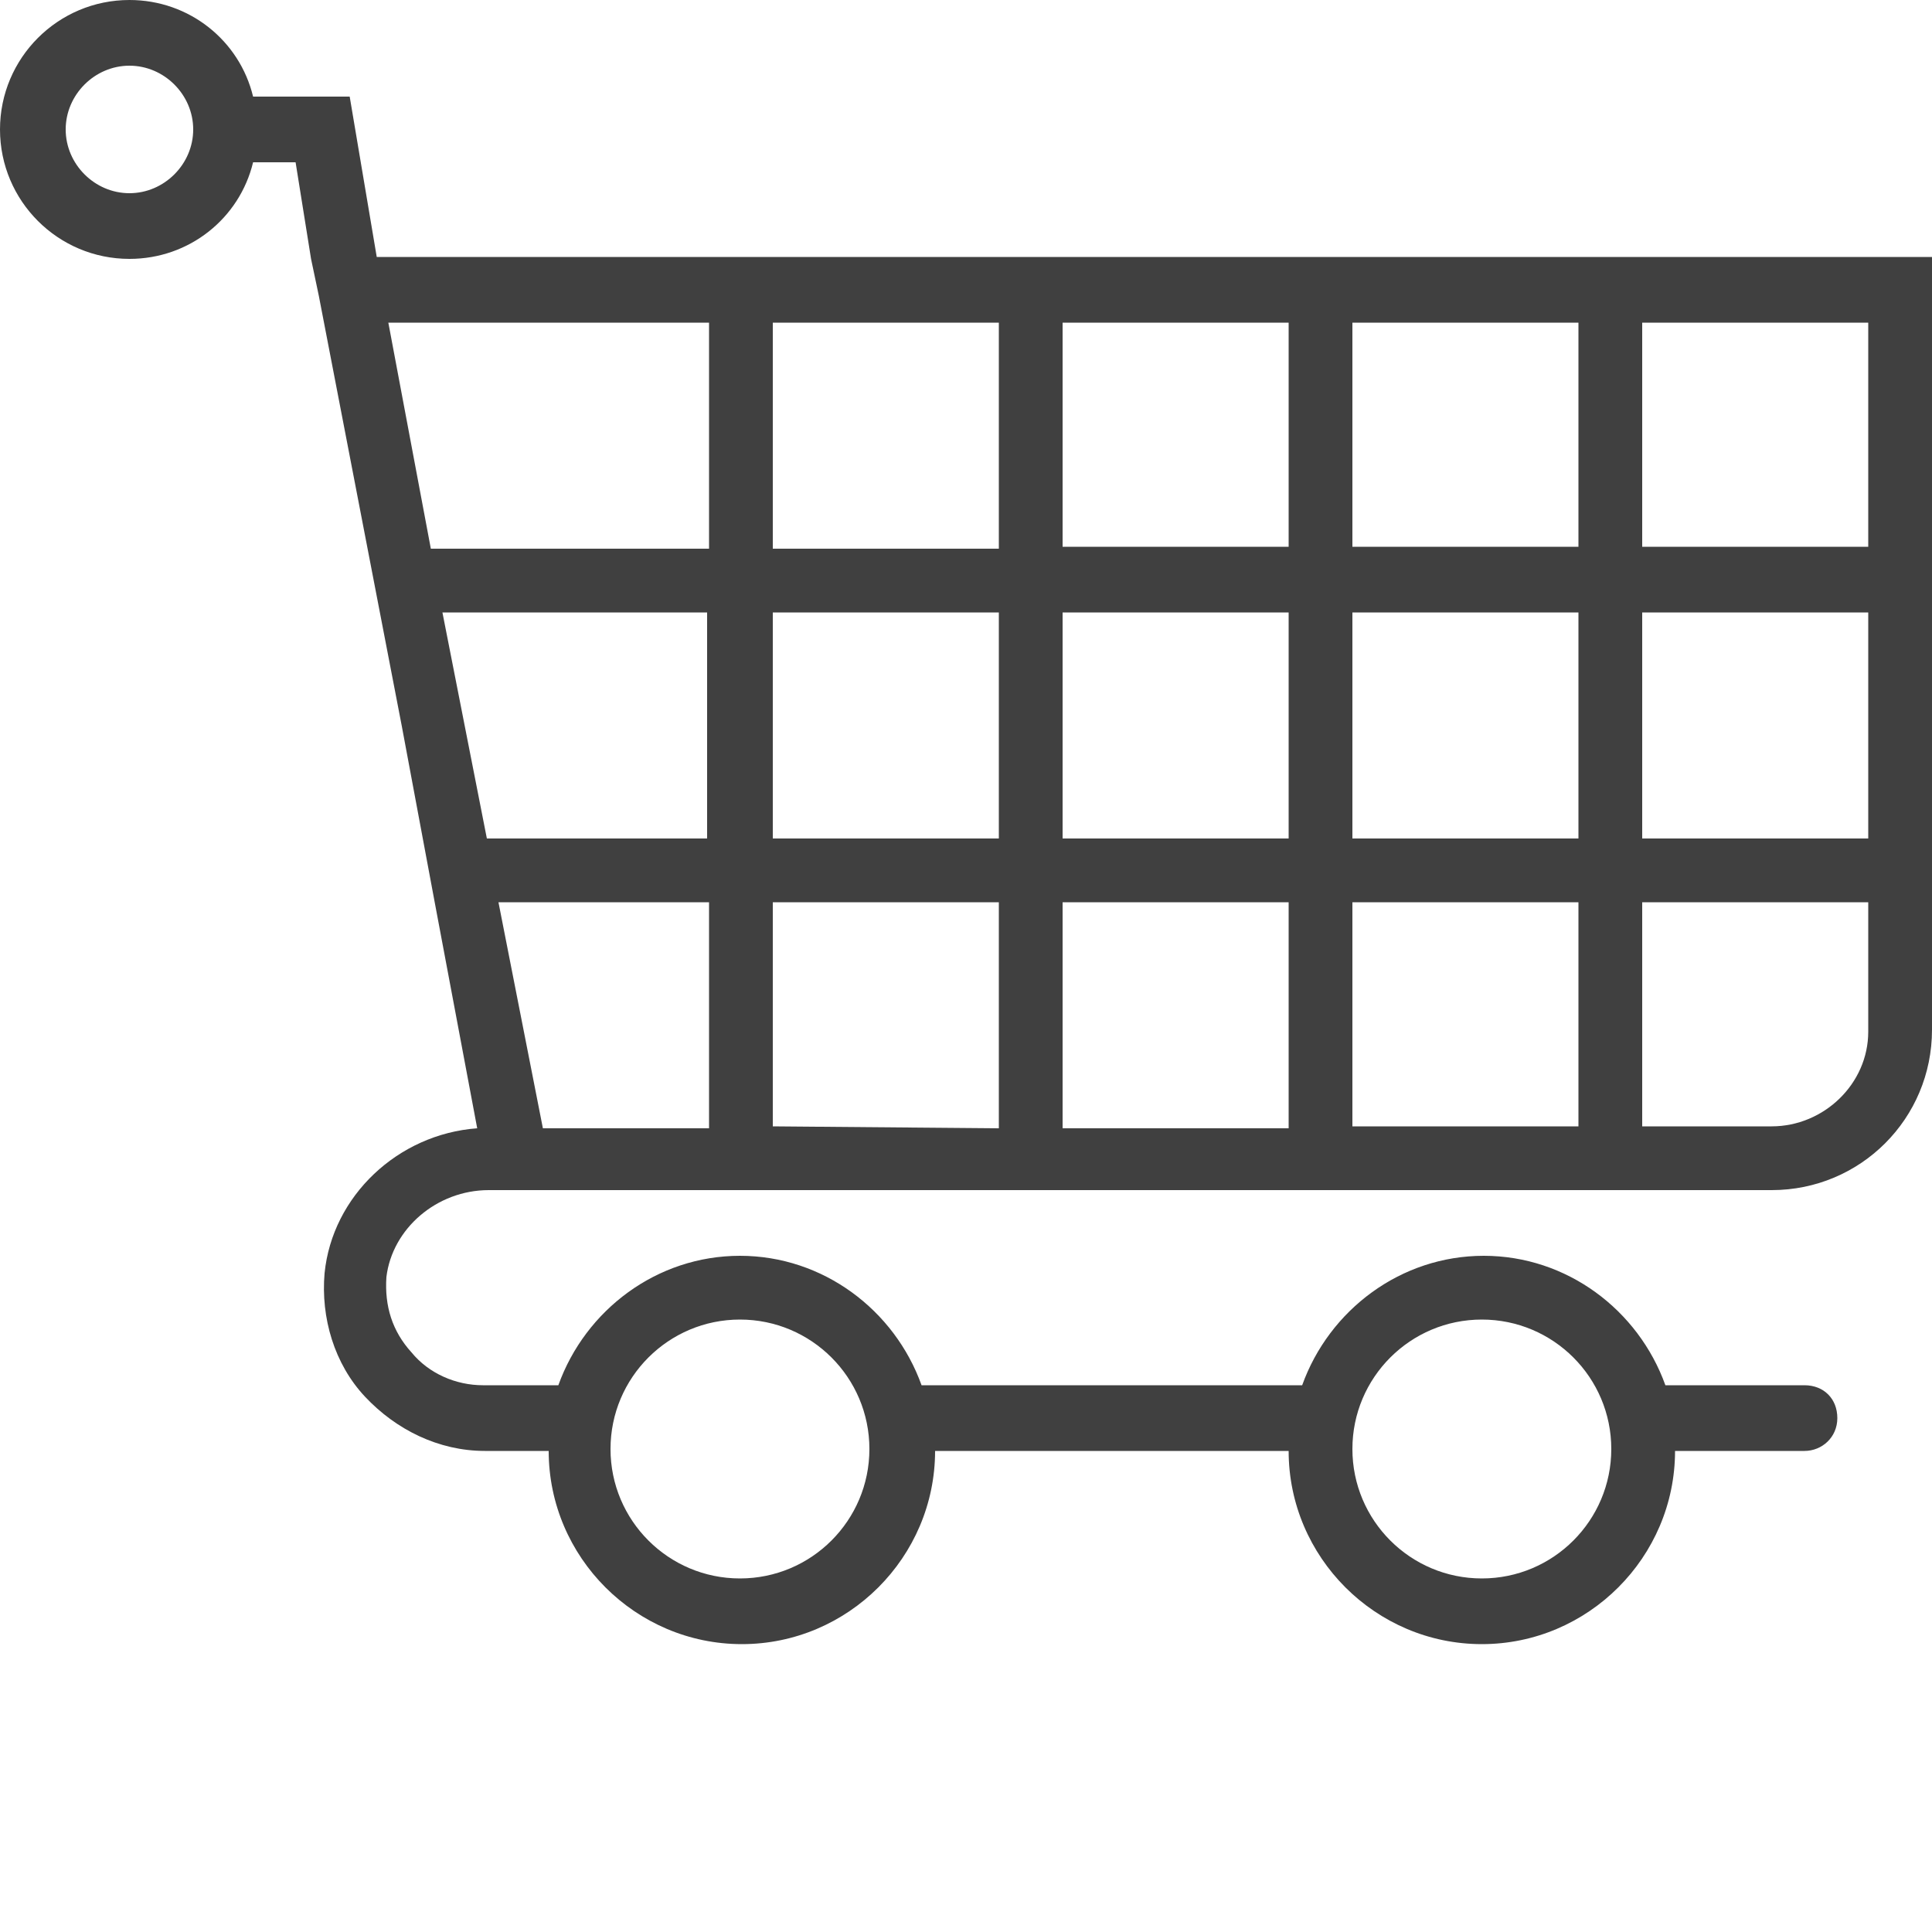 <?xml version="1.0" encoding="utf-8"?>
<!-- Generator: Adobe Illustrator 19.0.0, SVG Export Plug-In . SVG Version: 6.00 Build 0)  -->
<svg version="1.1" id="Layer_1" xmlns="http://www.w3.org/2000/svg" xmlns:xlink="http://www.w3.org/1999/xlink" x="0px" y="0px"
	 width="100px" height="100px" viewBox="0 0 100 100" style="enable-background:new 0 0 100 100;" xml:space="preserve">
<style type="text/css">
	.st0{fill:#404040;}
</style>
<g>
	<path class="st0" d="M19.5,13.3L18.1,5h-5c-0.7-2.9-3.3-5-6.4-5C3,0,0,3,0,6.7s3,6.7,6.7,6.7c3.1,0,5.7-2.1,6.4-5h2.2l0.8,5l0,0
		l0.4,1.9l0,0l0,0l4.3,22.3l1.7,9.1l0,0l2.2,11.7c-4.1,0.3-7.5,3.5-7.9,7.5c-0.2,2.3,0.5,4.7,2.1,6.4c1.6,1.7,3.8,2.8,6.2,2.8h3.3
		c0,5.5,4.5,10,10,10s10-4.5,10-10h18.3c0,5.5,4.5,10,10,10s10-4.5,10-10h6.7c0.9,0,1.7-0.7,1.7-1.7s-0.7-1.7-1.7-1.7h-7.2
		c-1.4-3.9-5.1-6.7-9.4-6.7s-8,2.8-9.4,6.7H47.7c-1.4-3.9-5.1-6.7-9.4-6.7s-8,2.8-9.4,6.7H25c-1.4,0-2.8-0.6-3.7-1.7
		c-1-1.1-1.4-2.4-1.3-3.9c0.3-2.5,2.6-4.5,5.3-4.5h1.3h0.1h10.2H55l0,0h11.9H85l0,0h6.7c4.6,0,8.3-3.7,8.3-8.3v-40L19.5,13.3z
		 M6.7,10c-1.8,0-3.3-1.5-3.3-3.3s1.5-3.3,3.3-3.3S10,4.9,10,6.7S8.5,10,6.7,10z M76.7,68.3c3.7,0,6.7,3,6.7,6.7s-3,6.7-6.7,6.7
		S70,78.7,70,75S73,68.3,76.7,68.3z M38.3,68.3c3.7,0,6.7,3,6.7,6.7s-3,6.7-6.7,6.7s-6.7-3-6.7-6.7S34.6,68.3,38.3,68.3z M96.7,28.3
		H85V16.7h11.7V28.3z M70,58.3V46.7h11.7v11.6H70z M70,43.3V31.7h11.7v11.7H70V43.3z M40,58.3V46.7h11.7v11.7L40,58.3z M40,43.3
		V31.7h11.7v11.7H40V43.3z M22.9,31.7h13.7v11.7H25.2L22.9,31.7z M81.7,28.3H70V16.7h11.7V28.3z M66.7,28.3H55V16.7h11.7V28.3z
		 M51.7,16.7v11.7H40V16.7H51.7z M55,31.7h11.7v11.7H55V31.7z M85,31.7h11.7v11.7H85V31.7z M36.7,16.7v11.7H22.3l-2.2-11.7H36.7z
		 M25.8,46.7h10.9v11.7h-8.6L25.8,46.7z M55,46.7h11.7v11.7H55C55,58.4,55,46.7,55,46.7z M91.7,58.3H85V46.7h11.7v6.7
		C96.7,56.1,94.4,58.3,91.7,58.3z"/>
</g>
</svg>
